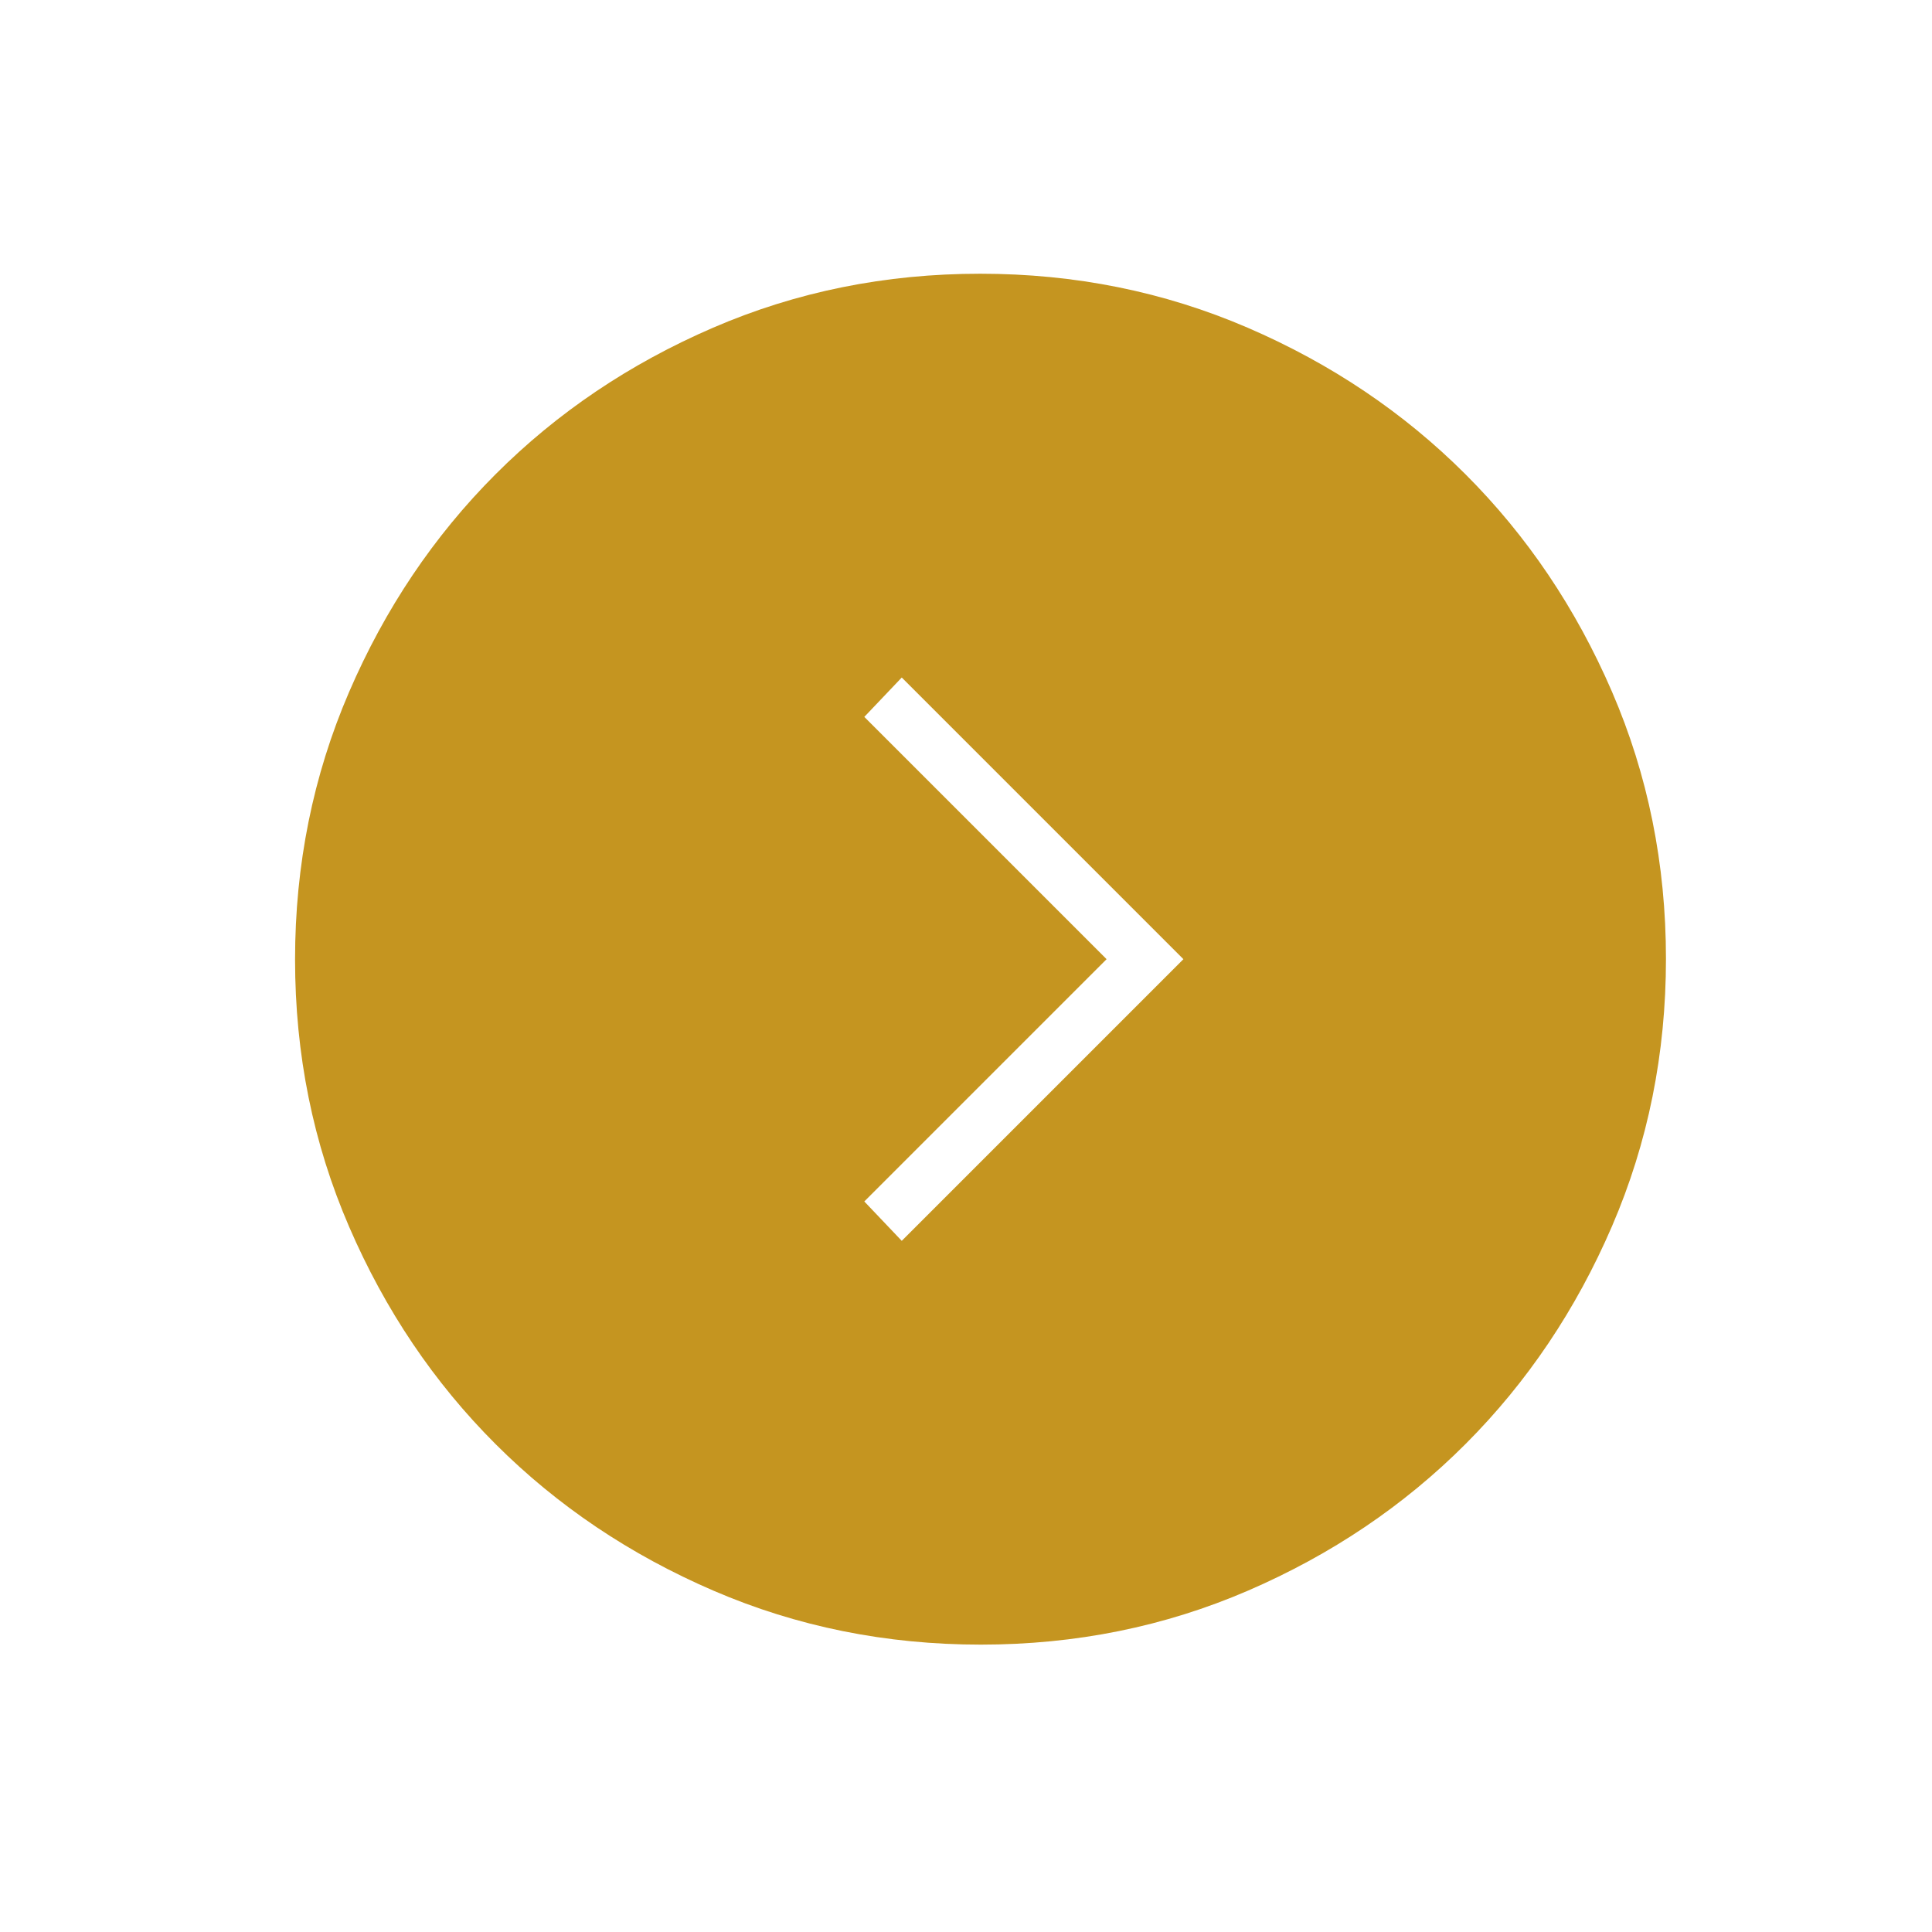 <svg width="47" height="47" viewBox="0 0 47 47" fill="none" xmlns="http://www.w3.org/2000/svg">
<mask id="mask0_423_411" style="mask-type:alpha" maskUnits="userSpaceOnUse" x="0" y="0" width="47" height="47">
<rect x="0.853" y="0.334" width="46" height="46" fill="#D9D9D9"/>
</mask>
<g mask="url(#mask0_423_411)">
<path d="M26.92 23.334L21.026 29.228L21.937 30.186L28.789 23.334L21.937 16.482L21.026 17.44L26.92 23.334ZM23.861 40.009C21.556 40.009 19.388 39.572 17.358 38.697C15.327 37.822 13.561 36.634 12.059 35.134C10.557 33.634 9.368 31.87 8.493 29.843C7.616 27.815 7.178 25.648 7.178 23.342C7.178 21.037 7.616 18.869 8.491 16.838C9.366 14.808 10.553 13.042 12.053 11.54C13.553 10.038 15.317 8.849 17.345 7.973C19.372 7.097 21.539 6.659 23.845 6.659C26.151 6.659 28.318 7.096 30.349 7.971C32.379 8.846 34.145 10.034 35.647 11.534C37.149 13.034 38.338 14.798 39.214 16.825C40.09 18.853 40.528 21.02 40.528 23.326C40.528 25.631 40.091 27.799 39.216 29.829C38.341 31.86 37.153 33.626 35.653 35.128C34.153 36.63 32.389 37.819 30.362 38.695C28.334 39.571 26.167 40.009 23.861 40.009Z" fill="#C59520"/>
</g>
</svg>
